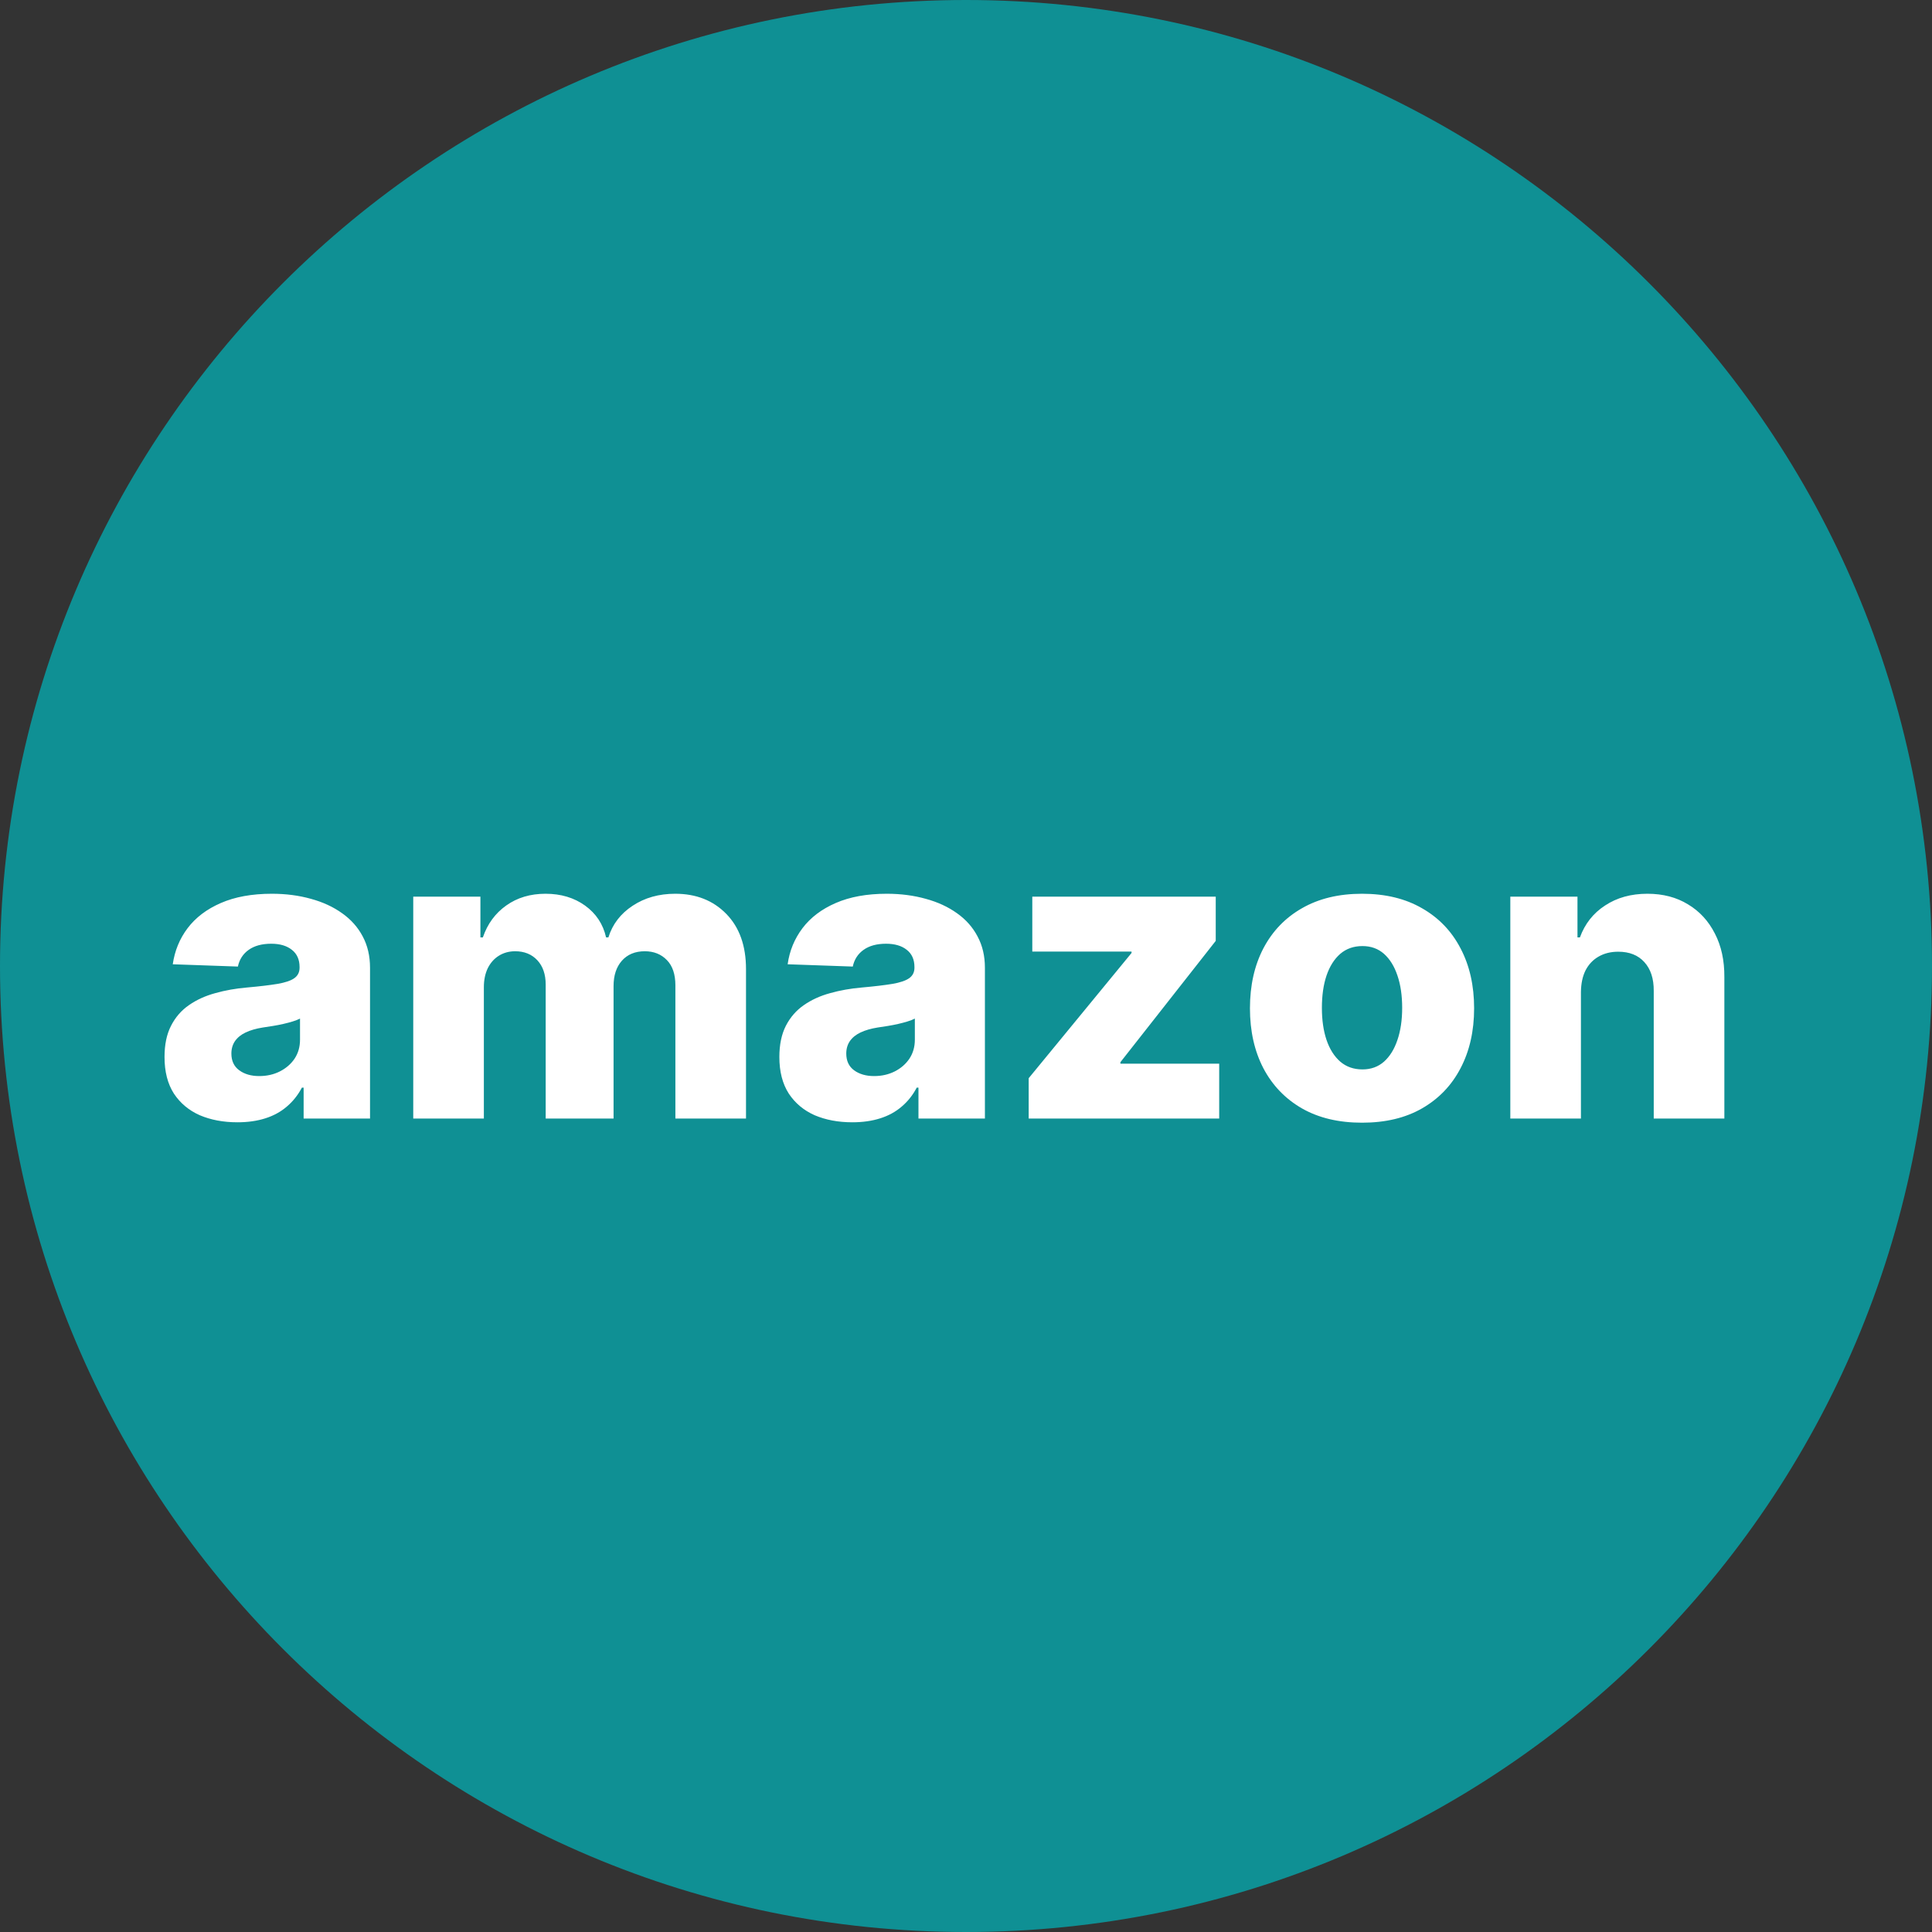 <svg width="38" height="38" viewBox="0 0 38 38" fill="none" xmlns="http://www.w3.org/2000/svg">
<rect x="0" y="0" width="38" height="38" fill="#333333" stroke="none"/>
<path d="M38 19C38 29.49 29.49 38 19 38C8.51 38 0 29.49 0 19C0 8.51 8.51 0 19 0C29.49 0 38 8.51 38 19Z" fill="#0F9094"/>
<path d="M4.67 22.074C4.392 22.074 4.145 22.027 3.929 21.935C3.715 21.84 3.545 21.698 3.42 21.509C3.297 21.317 3.236 21.078 3.236 20.79C3.236 20.547 3.278 20.343 3.364 20.176C3.449 20.009 3.566 19.874 3.716 19.77C3.866 19.666 4.038 19.587 4.233 19.534C4.428 19.479 4.636 19.442 4.858 19.423C5.106 19.401 5.306 19.377 5.457 19.352C5.609 19.326 5.719 19.289 5.787 19.241C5.857 19.192 5.892 19.123 5.892 19.034V19.02C5.892 18.874 5.842 18.761 5.741 18.682C5.641 18.602 5.506 18.562 5.335 18.562C5.152 18.562 5.004 18.602 4.892 18.682C4.78 18.761 4.709 18.871 4.679 19.011L3.398 18.966C3.436 18.701 3.533 18.464 3.69 18.256C3.849 18.046 4.067 17.881 4.344 17.761C4.622 17.64 4.956 17.579 5.347 17.579C5.625 17.579 5.882 17.613 6.116 17.679C6.351 17.743 6.556 17.838 6.73 17.963C6.904 18.086 7.039 18.238 7.134 18.418C7.23 18.598 7.278 18.803 7.278 19.034V22H5.972V21.392H5.938C5.86 21.54 5.76 21.665 5.639 21.767C5.52 21.869 5.379 21.946 5.216 21.997C5.055 22.048 4.873 22.074 4.67 22.074ZM5.099 21.165C5.249 21.165 5.384 21.134 5.503 21.074C5.624 21.013 5.721 20.93 5.793 20.824C5.865 20.716 5.901 20.591 5.901 20.449V20.034C5.861 20.055 5.812 20.074 5.756 20.091C5.701 20.108 5.64 20.124 5.574 20.139C5.508 20.154 5.439 20.168 5.369 20.179C5.299 20.19 5.232 20.201 5.168 20.21C5.037 20.231 4.925 20.263 4.832 20.307C4.741 20.35 4.671 20.407 4.622 20.477C4.575 20.546 4.551 20.627 4.551 20.722C4.551 20.866 4.602 20.975 4.705 21.051C4.809 21.127 4.94 21.165 5.099 21.165ZM8.128 22V17.636H9.449V18.438H9.497C9.588 18.172 9.741 17.963 9.957 17.81C10.173 17.656 10.431 17.579 10.73 17.579C11.033 17.579 11.293 17.657 11.508 17.812C11.724 17.968 11.862 18.176 11.921 18.438H11.966C12.047 18.178 12.206 17.971 12.443 17.815C12.68 17.658 12.959 17.579 13.281 17.579C13.694 17.579 14.029 17.712 14.287 17.977C14.544 18.241 14.673 18.602 14.673 19.062V22H13.284V19.381C13.284 19.163 13.228 18.997 13.117 18.884C13.005 18.768 12.86 18.71 12.682 18.71C12.491 18.71 12.34 18.773 12.23 18.898C12.122 19.021 12.068 19.187 12.068 19.395V22H10.733V19.366C10.733 19.164 10.678 19.004 10.568 18.886C10.458 18.769 10.313 18.71 10.133 18.71C10.012 18.71 9.905 18.74 9.812 18.798C9.72 18.855 9.647 18.937 9.594 19.043C9.543 19.149 9.517 19.274 9.517 19.418V22H8.128ZM16.764 22.074C16.486 22.074 16.239 22.027 16.023 21.935C15.809 21.84 15.639 21.698 15.514 21.509C15.391 21.317 15.329 21.078 15.329 20.79C15.329 20.547 15.372 20.343 15.457 20.176C15.543 20.009 15.66 19.874 15.81 19.77C15.959 19.666 16.132 19.587 16.327 19.534C16.522 19.479 16.73 19.442 16.952 19.423C17.2 19.401 17.4 19.377 17.551 19.352C17.703 19.326 17.812 19.289 17.881 19.241C17.951 19.192 17.986 19.123 17.986 19.034V19.02C17.986 18.874 17.936 18.761 17.835 18.682C17.735 18.602 17.599 18.562 17.429 18.562C17.245 18.562 17.098 18.602 16.986 18.682C16.874 18.761 16.803 18.871 16.773 19.011L15.492 18.966C15.529 18.701 15.627 18.464 15.784 18.256C15.943 18.046 16.161 17.881 16.438 17.761C16.716 17.64 17.05 17.579 17.44 17.579C17.719 17.579 17.975 17.613 18.21 17.679C18.445 17.743 18.65 17.838 18.824 17.963C18.998 18.086 19.133 18.238 19.227 18.418C19.324 18.598 19.372 18.803 19.372 19.034V22H18.065V21.392H18.031C17.954 21.54 17.854 21.665 17.733 21.767C17.614 21.869 17.473 21.946 17.31 21.997C17.149 22.048 16.967 22.074 16.764 22.074ZM17.193 21.165C17.343 21.165 17.477 21.134 17.597 21.074C17.718 21.013 17.814 20.93 17.886 20.824C17.958 20.716 17.994 20.591 17.994 20.449V20.034C17.954 20.055 17.906 20.074 17.849 20.091C17.794 20.108 17.734 20.124 17.668 20.139C17.601 20.154 17.533 20.168 17.463 20.179C17.393 20.19 17.326 20.201 17.261 20.21C17.131 20.231 17.019 20.263 16.926 20.307C16.835 20.35 16.765 20.407 16.716 20.477C16.669 20.546 16.645 20.627 16.645 20.722C16.645 20.866 16.696 20.975 16.798 21.051C16.902 21.127 17.034 21.165 17.193 21.165ZM20.233 22V21.207L22.256 18.744V18.716H20.304V17.636H23.912V18.506L22.037 20.892V20.921H23.98V22H20.233ZM26.79 22.082C26.331 22.082 25.938 21.989 25.608 21.801C25.28 21.612 25.027 21.349 24.849 21.011C24.673 20.672 24.585 20.279 24.585 19.832C24.585 19.384 24.673 18.991 24.849 18.653C25.027 18.314 25.28 18.051 25.608 17.864C25.938 17.674 26.331 17.579 26.79 17.579C27.248 17.579 27.641 17.674 27.969 17.864C28.298 18.051 28.551 18.314 28.727 18.653C28.905 18.991 28.994 19.384 28.994 19.832C28.994 20.279 28.905 20.672 28.727 21.011C28.551 21.349 28.298 21.612 27.969 21.801C27.641 21.989 27.248 22.082 26.79 22.082ZM26.798 21.034C26.965 21.034 27.106 20.983 27.222 20.881C27.337 20.778 27.425 20.636 27.486 20.454C27.548 20.273 27.579 20.062 27.579 19.824C27.579 19.581 27.548 19.369 27.486 19.188C27.425 19.006 27.337 18.864 27.222 18.761C27.106 18.659 26.965 18.608 26.798 18.608C26.626 18.608 26.48 18.659 26.361 18.761C26.243 18.864 26.153 19.006 26.091 19.188C26.03 19.369 26 19.581 26 19.824C26 20.062 26.03 20.273 26.091 20.454C26.153 20.636 26.243 20.778 26.361 20.881C26.48 20.983 26.626 21.034 26.798 21.034ZM31.095 19.511V22H29.706V17.636H31.027V18.438H31.075C31.172 18.171 31.337 17.961 31.57 17.81C31.803 17.656 32.08 17.579 32.402 17.579C32.709 17.579 32.975 17.649 33.2 17.787C33.428 17.923 33.604 18.115 33.729 18.361C33.856 18.605 33.918 18.891 33.916 19.219V22H32.527V19.491C32.529 19.249 32.467 19.06 32.342 18.923C32.219 18.787 32.048 18.719 31.828 18.719C31.682 18.719 31.553 18.751 31.442 18.815C31.332 18.878 31.247 18.968 31.186 19.085C31.127 19.203 31.097 19.345 31.095 19.511Z" fill="white"/>
</svg>
